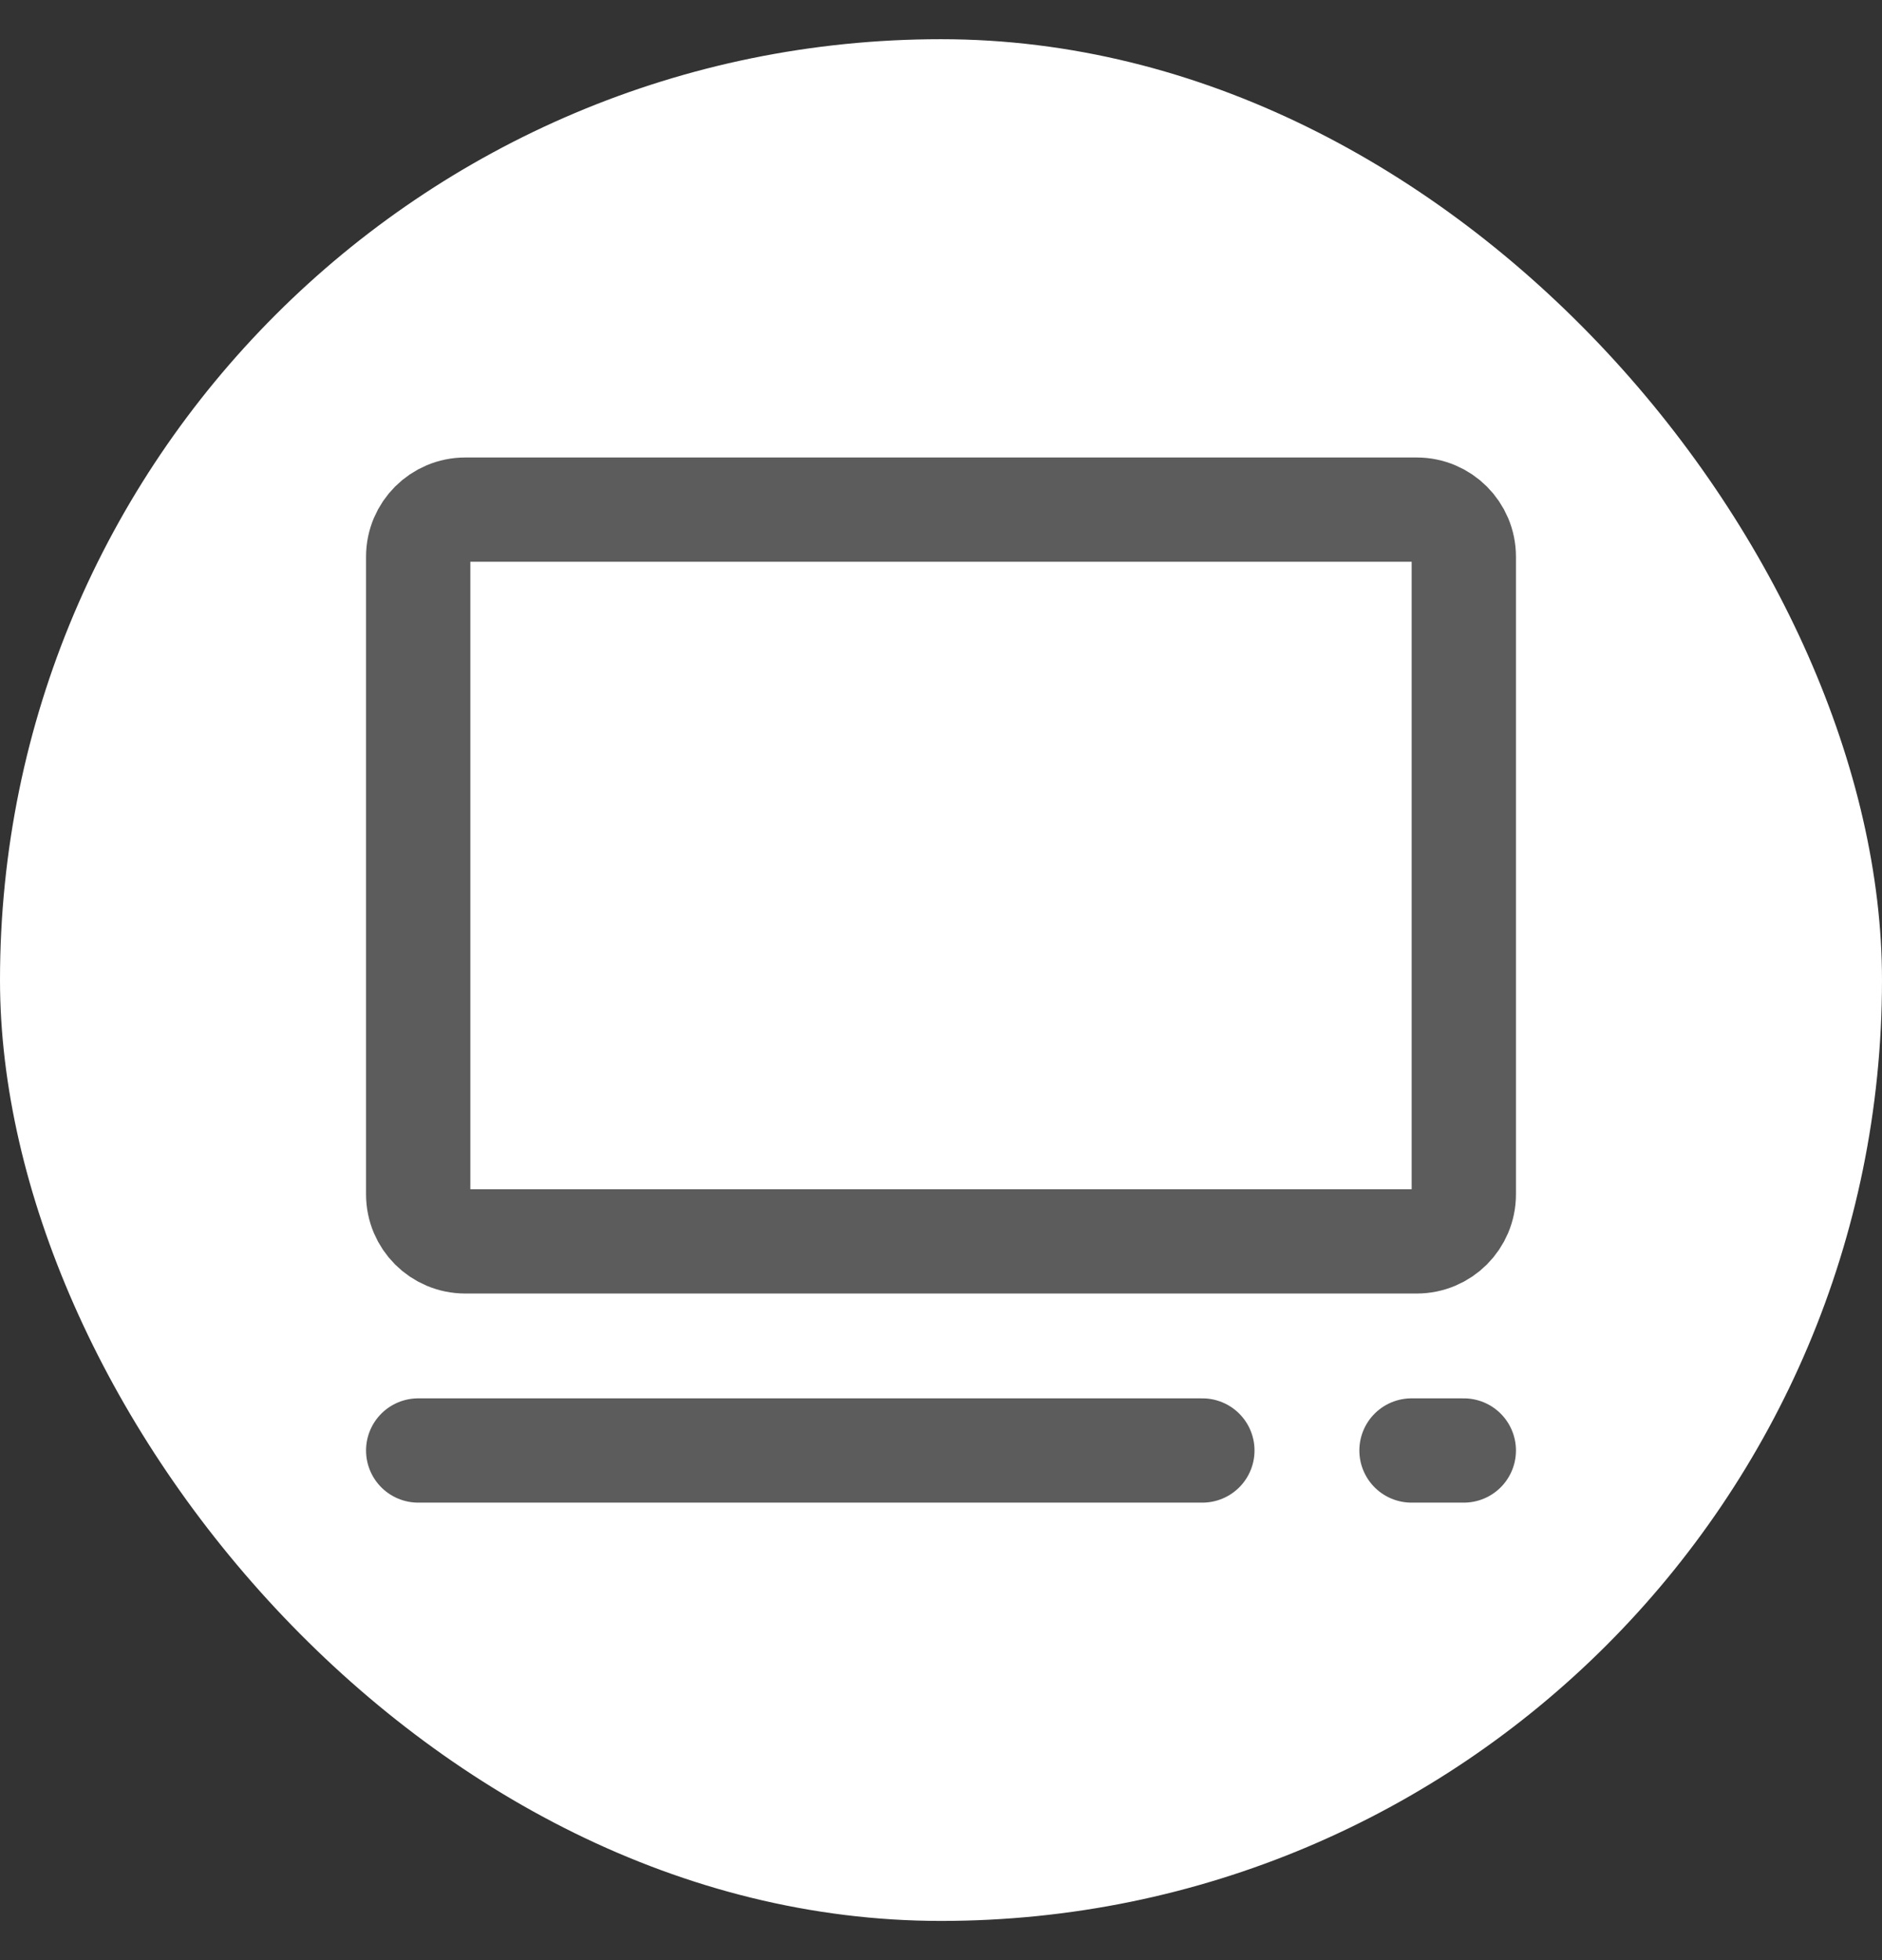 <svg width="24" height="25" viewBox="0 0 24 25" fill="none" xmlns="http://www.w3.org/2000/svg">
  <rect x="0" y="0" width="24" height="25" fill="#333333" stroke="none"/>
  <rect y="0.5" width="24" height="24" rx="12" fill="white" />
  <path d="M5.333 18.5L15.333 18.5" stroke="#5C5C5C" stroke-width="1.33" stroke-linecap="round"
    stroke-linejoin="round" />
  <path d="M18 18.5L18.667 18.5" stroke="#5C5C5C" stroke-width="1.33" stroke-linecap="round"
    stroke-linejoin="round" />
  <path
    d="M5.333 15.233V7.1C5.333 6.769 5.602 6.5 5.933 6.5H18.067C18.398 6.5 18.667 6.769 18.667 7.1V15.233C18.667 15.565 18.398 15.833 18.067 15.833H5.933C5.602 15.833 5.333 15.565 5.333 15.233Z"
    stroke="#5C5C5C" stroke-width="1.33" />
</svg>
